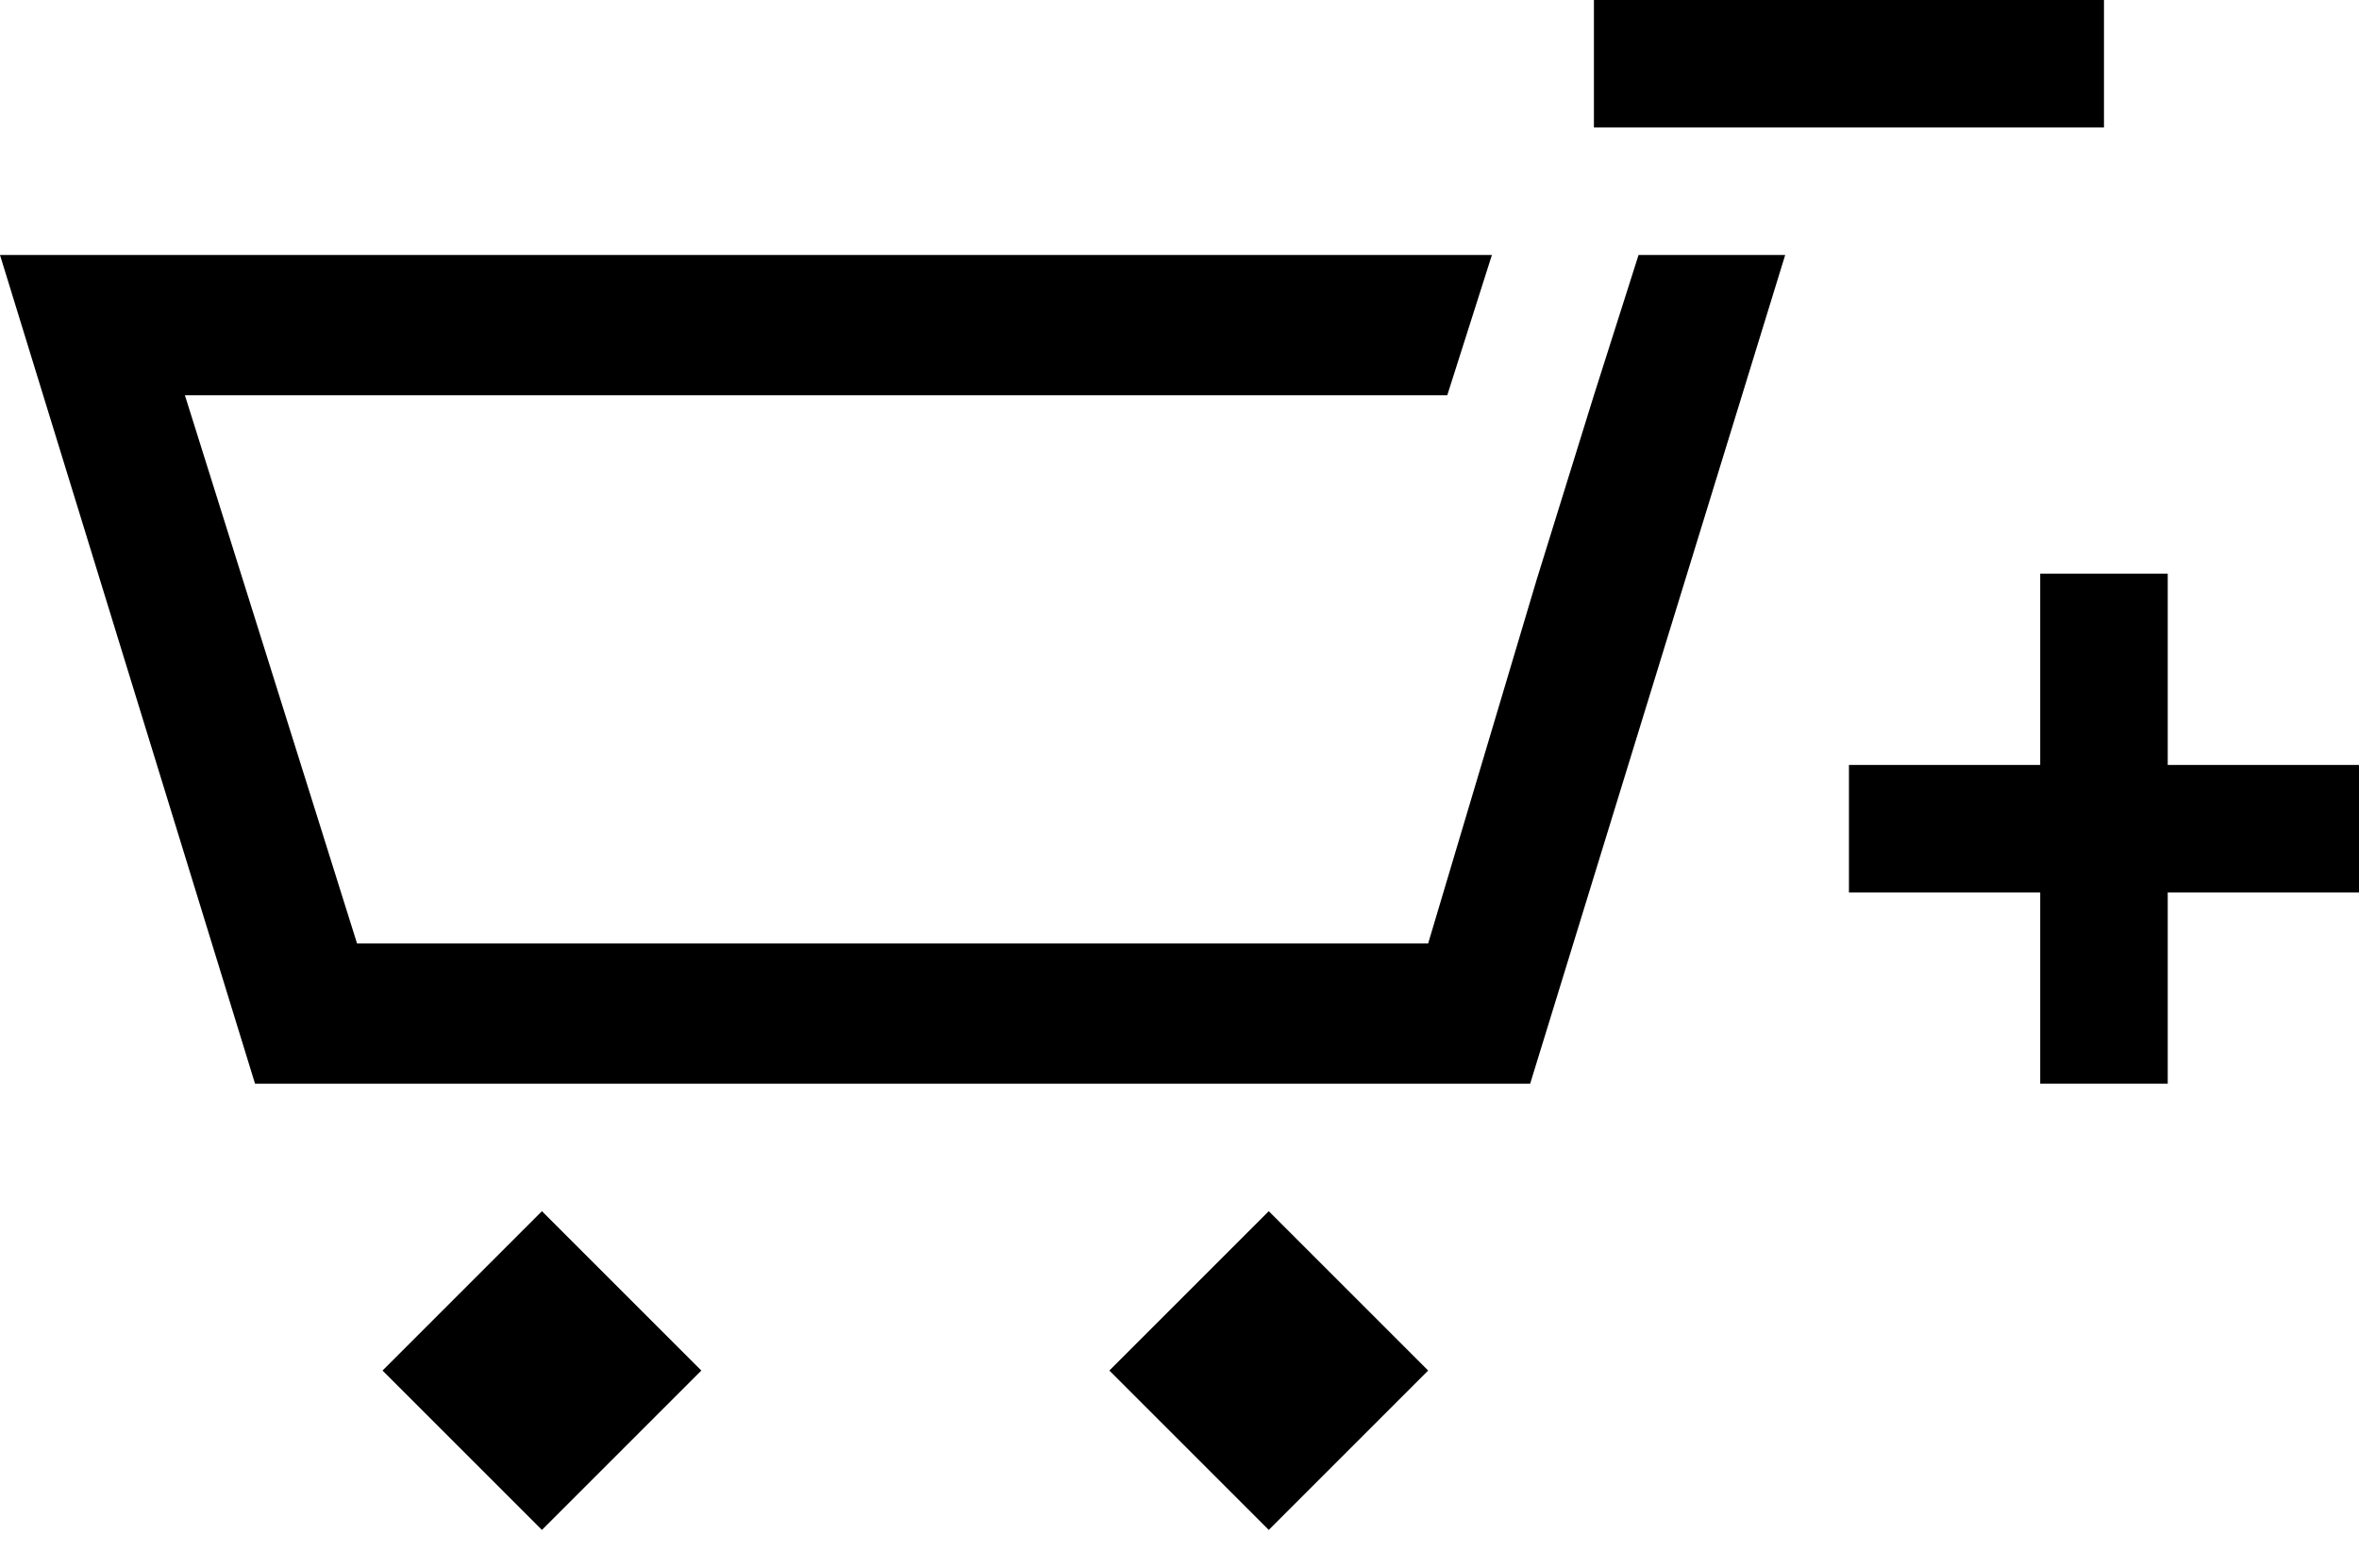 <?xml version="1.0" encoding="utf-8"?>
<!-- Generator: Adobe Illustrator 28.2.0, SVG Export Plug-In . SVG Version: 6.00 Build 0)  -->
<svg version="1.1" id="Layer_1" xmlns="http://www.w3.org/2000/svg" xmlns:xlink="http://www.w3.org/1999/xlink" x="0px" y="0px"
	 viewBox="0 0 37 24.6" style="enable-background:new 0 0 37 24.6;" xml:space="preserve">
<g>
	<g>
		<path d="M37,14v-2h-8v2H37z"/>
		<path d="M34,9h-2v8h2V9z"/>
		<path d="M25.7,4l-0.7,2.2l-0.9,2.9l-1.7,5.7H5.6L2.9,6.2h19.8L23.4,4H0l4,13H24l4-13H25.7z"/>
		<path d="M8.5,19L6,21.5L8.5,24l2.5-2.5L8.5,19z"/>
		<path d="M19.9,19l-2.5,2.5l2.5,2.5l2.5-2.5L19.9,19z"/>
		<path d="M33,0h-8v2h8V0z"/>
	</g>
</g>
</svg>
